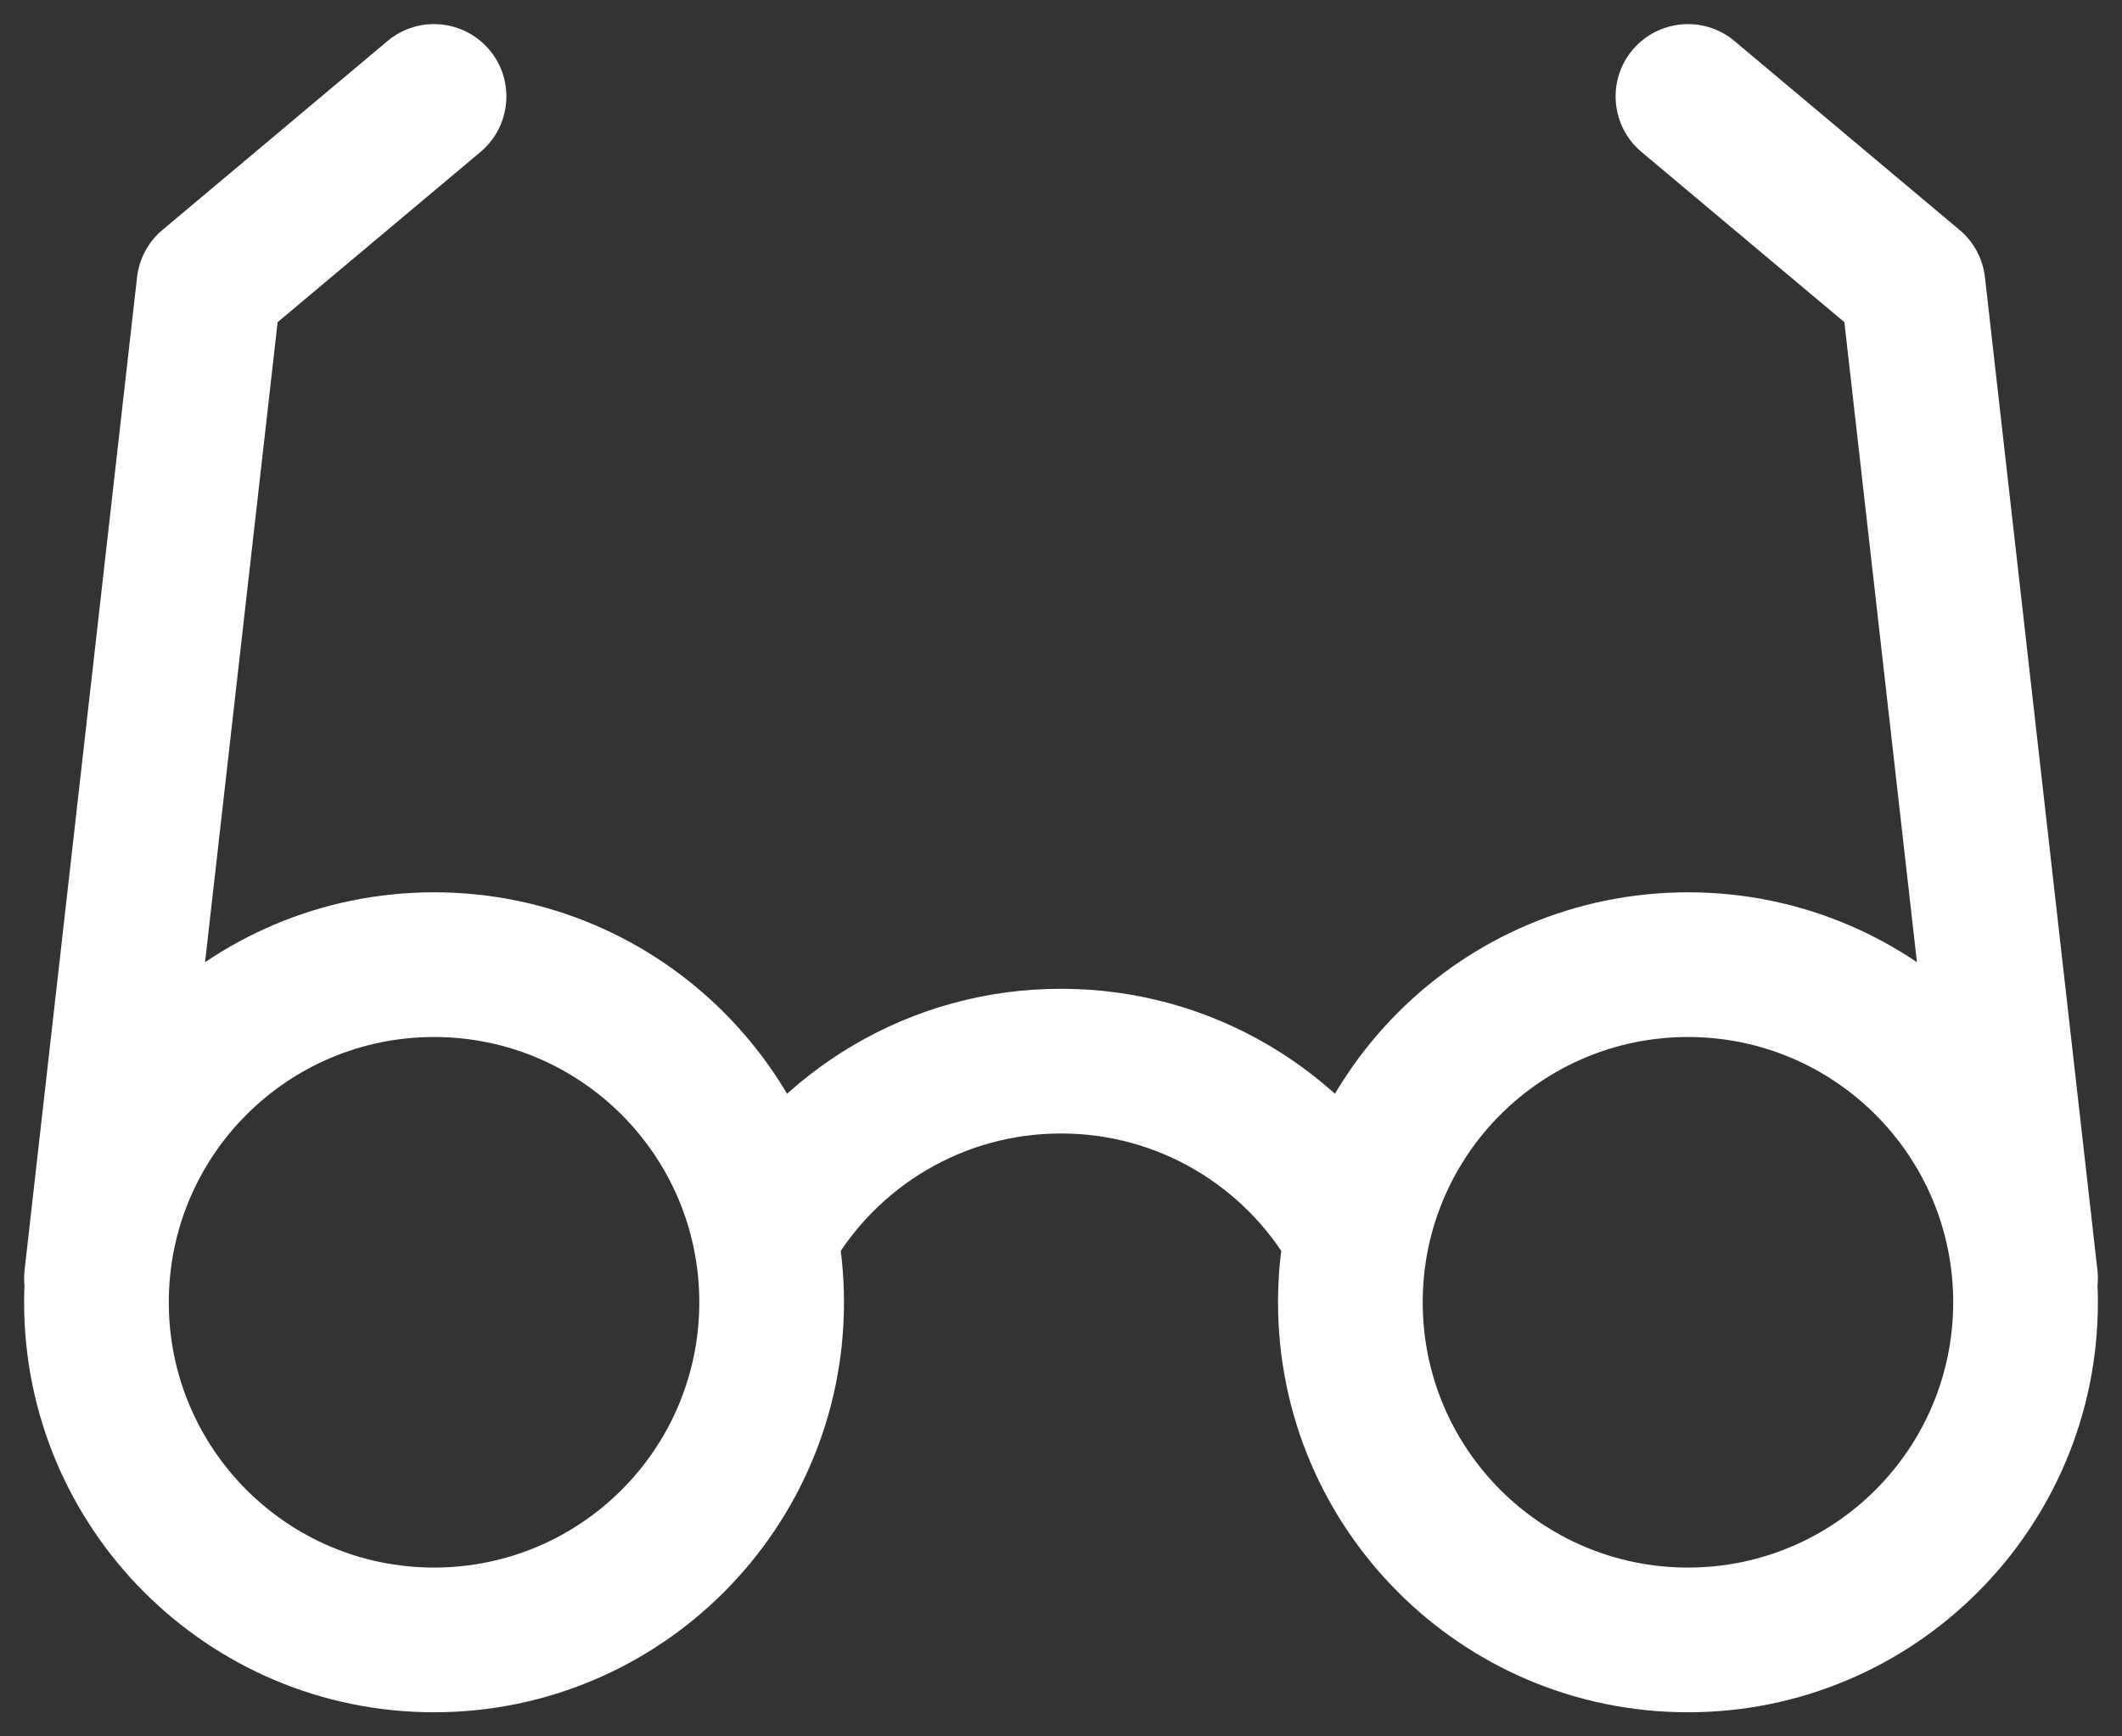 <svg width="22" height="18" viewBox="0 0 22 18" fill="none" xmlns="http://www.w3.org/2000/svg">
<rect x="0" y="0" width="22" height="18" fill="#333333" stroke="none"/>
<path d="M0.255 13.165C0.208 13.577 0.504 13.949 0.916 13.995C1.327 14.042 1.699 13.746 1.745 13.335L0.255 13.165ZM2.167 2.957L1.685 2.383C1.537 2.506 1.443 2.682 1.421 2.873L2.167 2.957ZM4.982 1.575C5.299 1.308 5.341 0.835 5.075 0.518C4.808 0.201 4.335 0.159 4.018 0.425L4.982 1.575ZM20.255 13.335C20.301 13.746 20.673 14.042 21.084 13.995C21.496 13.949 21.792 13.577 21.745 13.165L20.255 13.335ZM19.833 2.957L20.579 2.873C20.557 2.682 20.463 2.506 20.315 2.383L19.833 2.957ZM17.982 0.425C17.665 0.159 17.192 0.201 16.925 0.518C16.659 0.835 16.701 1.308 17.018 1.575L17.982 0.425ZM8 13.5H7.25C7.25 15.019 6.019 16.25 4.5 16.25V17V17.75C6.847 17.75 8.75 15.847 8.75 13.5H8ZM4.5 17V16.25C2.981 16.25 1.75 15.019 1.75 13.5H1H0.25C0.25 15.847 2.153 17.75 4.5 17.75V17ZM1 13.5H1.75C1.75 11.981 2.981 10.75 4.5 10.75V10V9.25C2.153 9.25 0.25 11.153 0.25 13.5H1ZM4.5 10V10.75C6.019 10.75 7.25 11.981 7.25 13.5H8H8.75C8.75 11.153 6.847 9.25 4.5 9.25V10ZM7.968 12.75L8.617 13.126C9.094 12.302 9.983 11.75 11 11.75V11V10.25C9.426 10.25 8.053 11.106 7.319 12.374L7.968 12.75ZM11 11V11.75C12.017 11.75 12.906 12.302 13.383 13.126L14.032 12.75L14.681 12.374C13.947 11.106 12.574 10.25 11 10.25V11ZM21 13.5H20.25C20.25 15.019 19.019 16.25 17.5 16.25V17V17.75C19.847 17.75 21.75 15.847 21.75 13.5H21ZM17.5 17V16.25C15.981 16.25 14.75 15.019 14.75 13.5H14H13.25C13.25 15.847 15.153 17.75 17.5 17.75V17ZM14 13.5H14.75C14.75 11.981 15.981 10.75 17.5 10.75V10V9.25C15.153 9.25 13.25 11.153 13.25 13.5H14ZM17.5 10V10.75C19.019 10.75 20.25 11.981 20.25 13.5H21H21.75C21.75 11.153 19.847 9.25 17.5 9.25V10ZM1 13.25L1.745 13.335L2.912 3.042L2.167 2.957L1.421 2.873L0.255 13.165L1 13.25ZM2.167 2.957L2.649 3.532L4.982 1.575L4.5 1L4.018 0.425L1.685 2.383L2.167 2.957ZM21 13.25L21.745 13.165L20.579 2.873L19.833 2.957L19.088 3.042L20.255 13.335L21 13.25ZM19.833 2.957L20.315 2.383L17.982 0.425L17.5 1L17.018 1.575L19.351 3.532L19.833 2.957Z" fill="white"/>
</svg>
